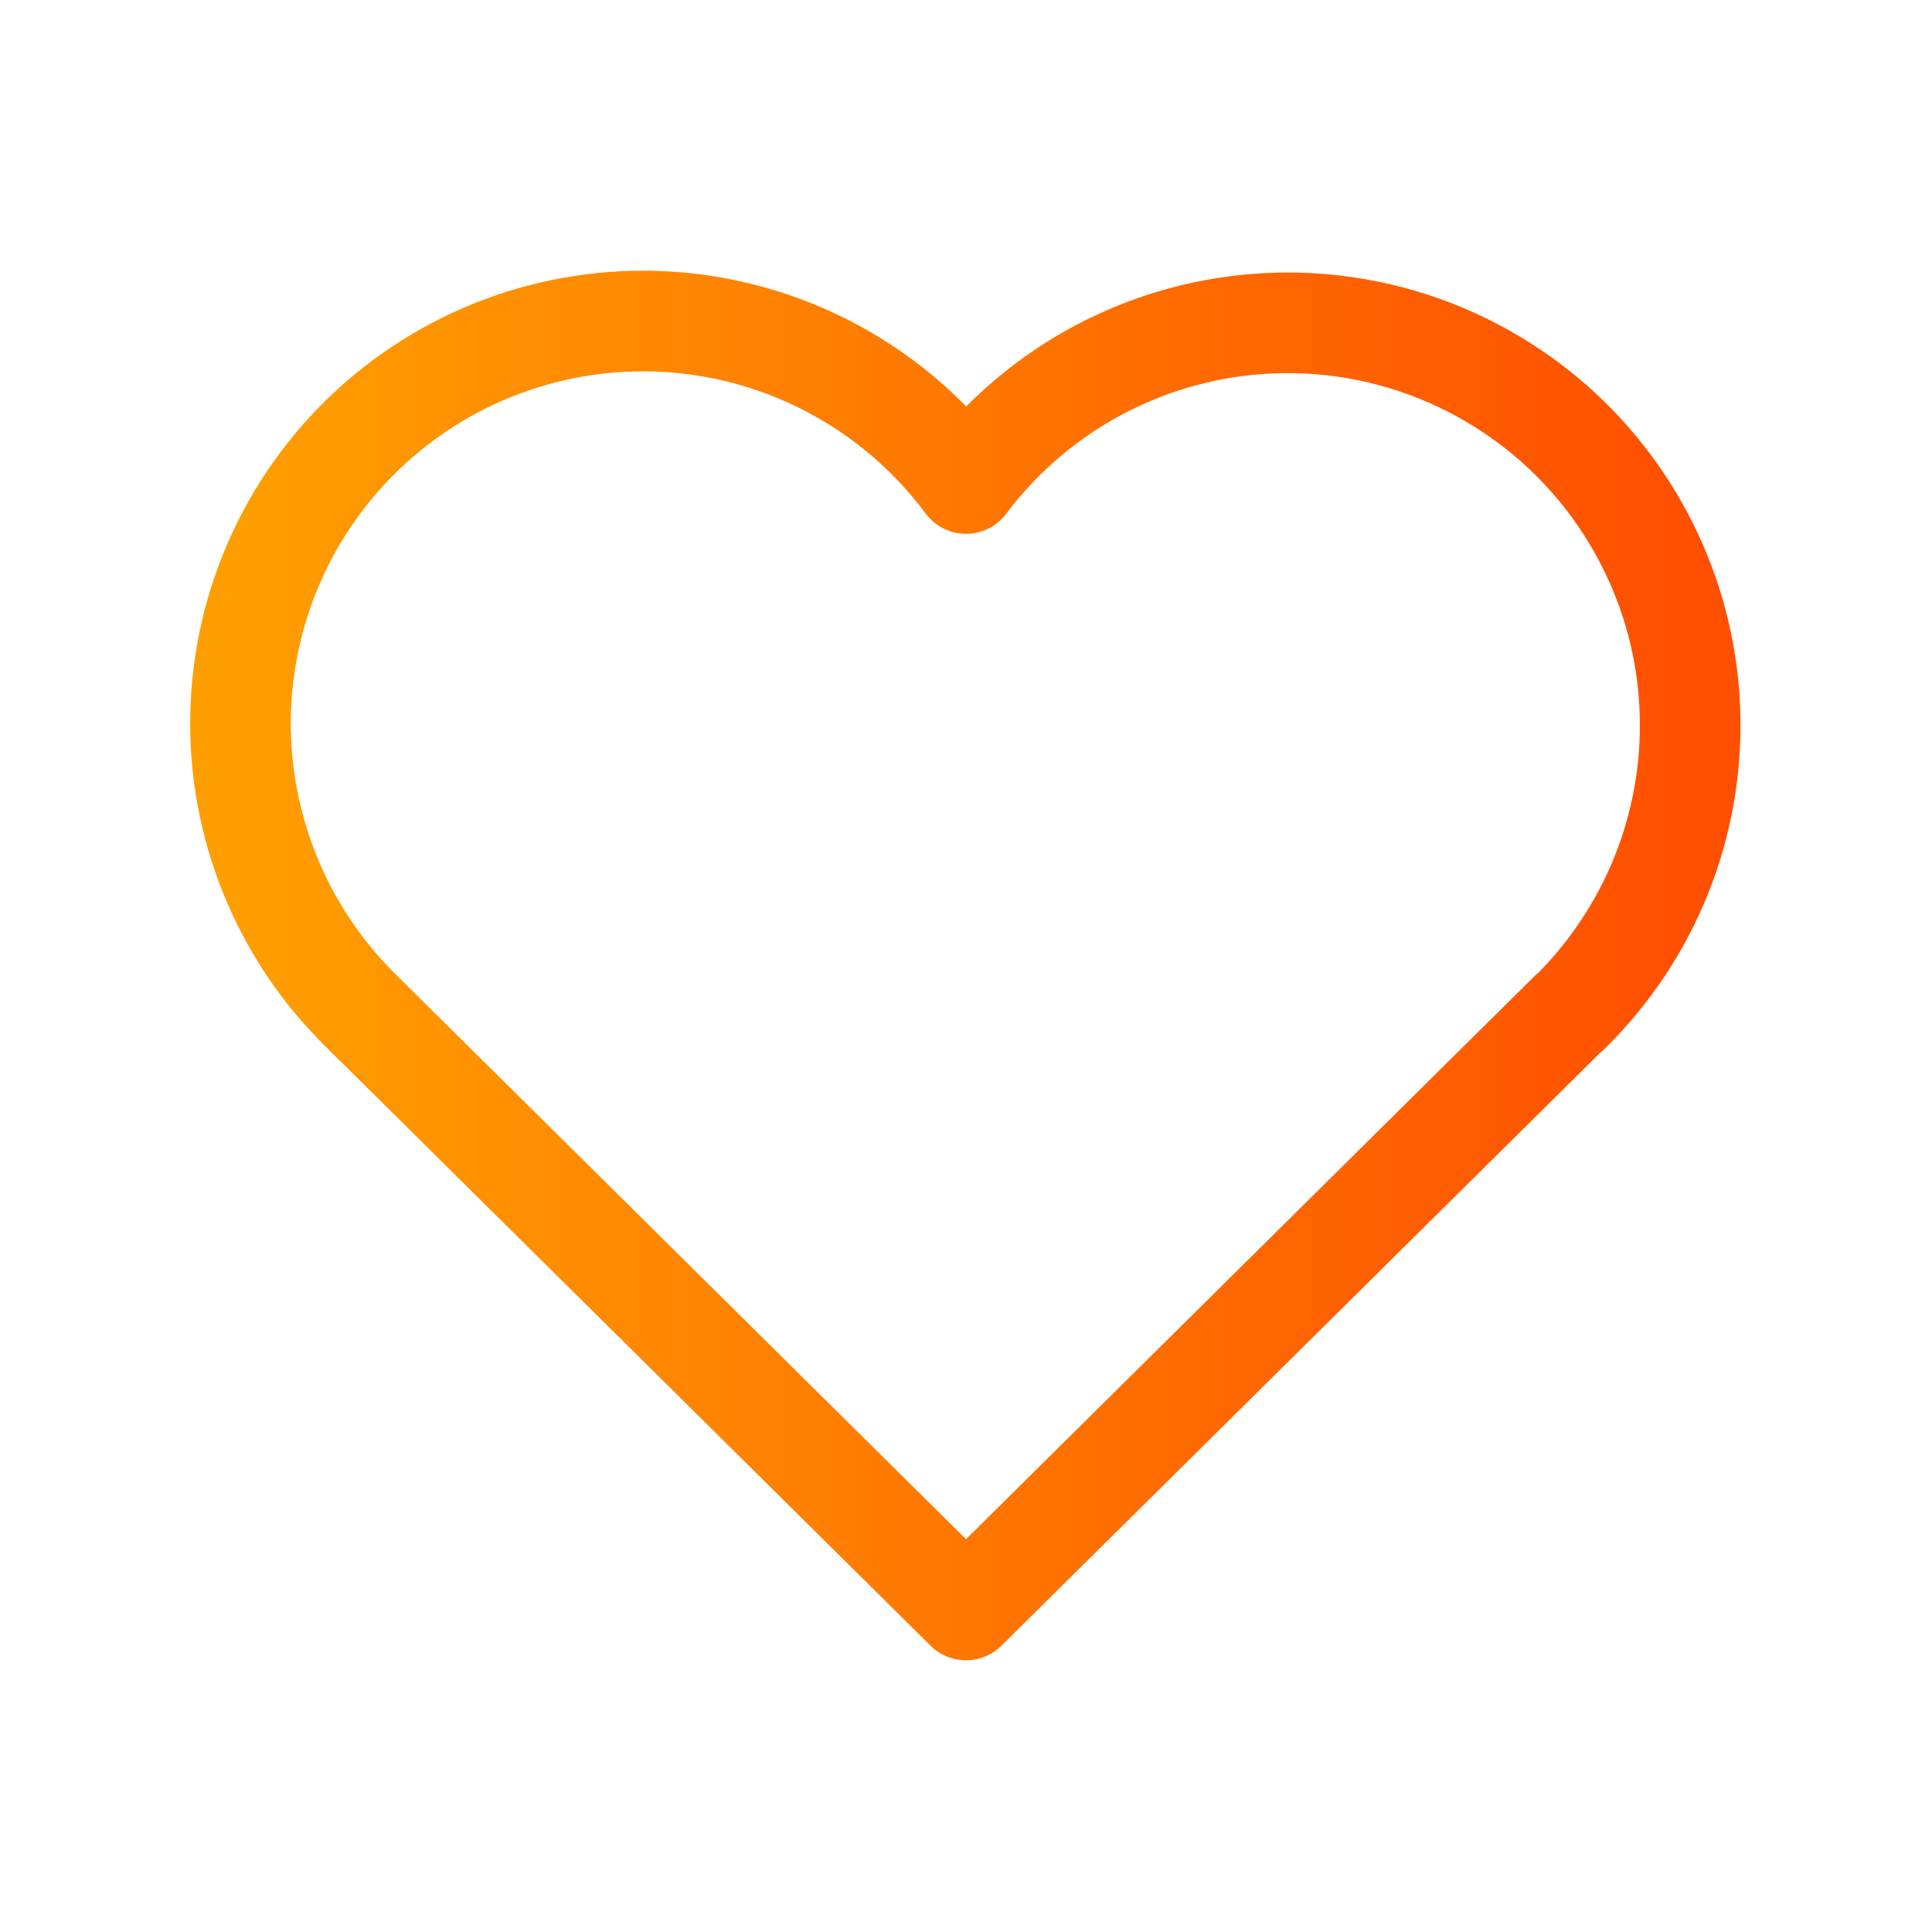 <svg width="24" height="24" viewBox="0 0 24 24" fill="none" xmlns="http://www.w3.org/2000/svg">
<g clip-path="url(#clip0_2861_60811)">
<path d="M19.5 12.572L12 20L4.5 12.572C4.005 12.09 3.616 11.512 3.356 10.872C3.096 10.233 2.971 9.547 2.989 8.857C3.007 8.167 3.168 7.488 3.461 6.863C3.755 6.238 4.174 5.681 4.694 5.226C5.213 4.772 5.821 4.429 6.479 4.221C7.137 4.013 7.831 3.943 8.517 4.016C9.204 4.09 9.868 4.304 10.467 4.647C11.066 4.989 11.588 5.452 12 6.006C12.414 5.456 12.936 4.997 13.535 4.658C14.134 4.32 14.797 4.108 15.481 4.037C16.165 3.966 16.857 4.037 17.513 4.246C18.169 4.455 18.774 4.797 19.292 5.25C19.809 5.704 20.227 6.259 20.52 6.882C20.814 7.504 20.975 8.181 20.994 8.868C21.014 9.556 20.891 10.241 20.634 10.879C20.377 11.517 19.991 12.095 19.5 12.578" stroke="url(#paint0_linear_2861_60811)" stroke-width="1.25" stroke-linecap="round" stroke-linejoin="round"/>
</g>
<defs>
<linearGradient id="paint0_linear_2861_60811" x1="2.987" y1="11.994" x2="20.996" y2="11.994" gradientUnits="userSpaceOnUse">
<stop stop-color="#FF9E00"/>
<stop offset="1" stop-color="#FF4F00"/>
</linearGradient>
<clipPath id="clip0_2861_60811">
<rect width="24" height="24" fill="white"/>
</clipPath>
</defs>
</svg>
